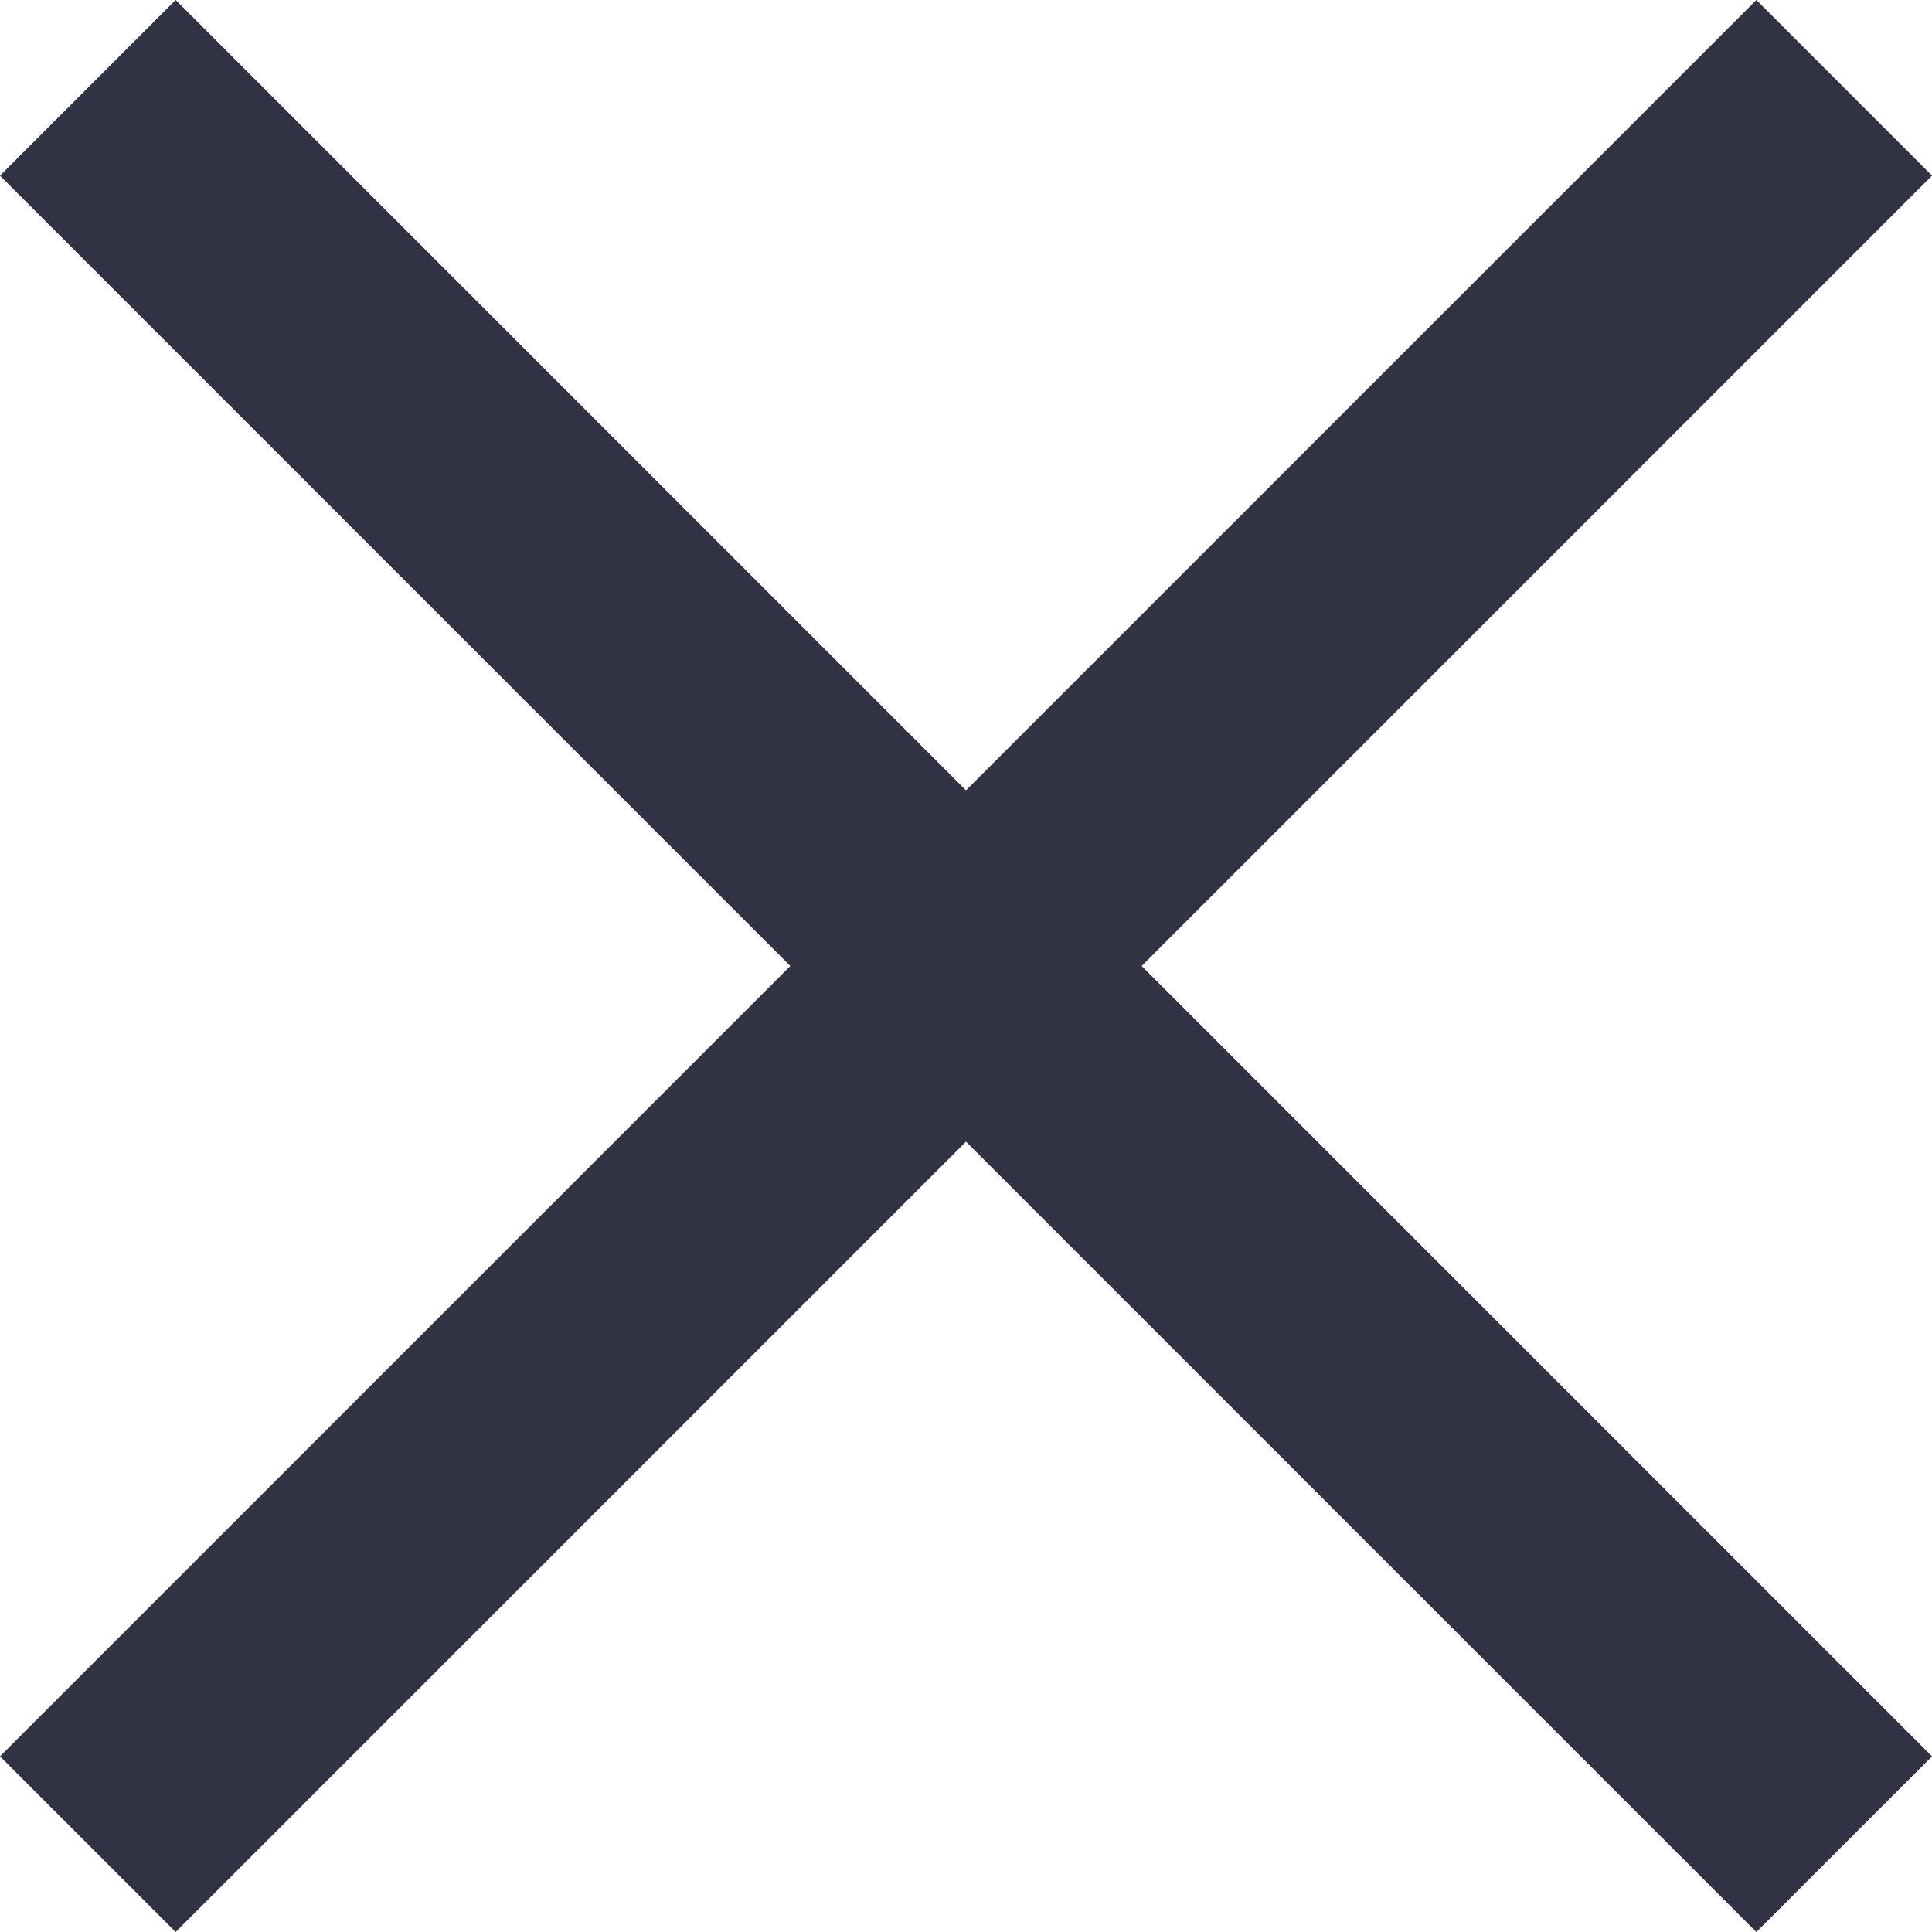 <svg xmlns="http://www.w3.org/2000/svg" width="15.556" height="15.557" viewBox="0 0 15.556 15.557">
  <g id="Group_1858" data-name="Group 1858" transform="translate(-316.722 -38.722)">
    <line id="Line_1" data-name="Line 1" x2="20" transform="translate(317.429 39.429) rotate(45)" fill="none" stroke="#313243" stroke-width="2"/>
    <line id="Line_231" data-name="Line 231" x2="20" transform="translate(317.429 53.571) rotate(-45)" fill="none" stroke="#313243" stroke-width="2"/>
  </g>
</svg>

